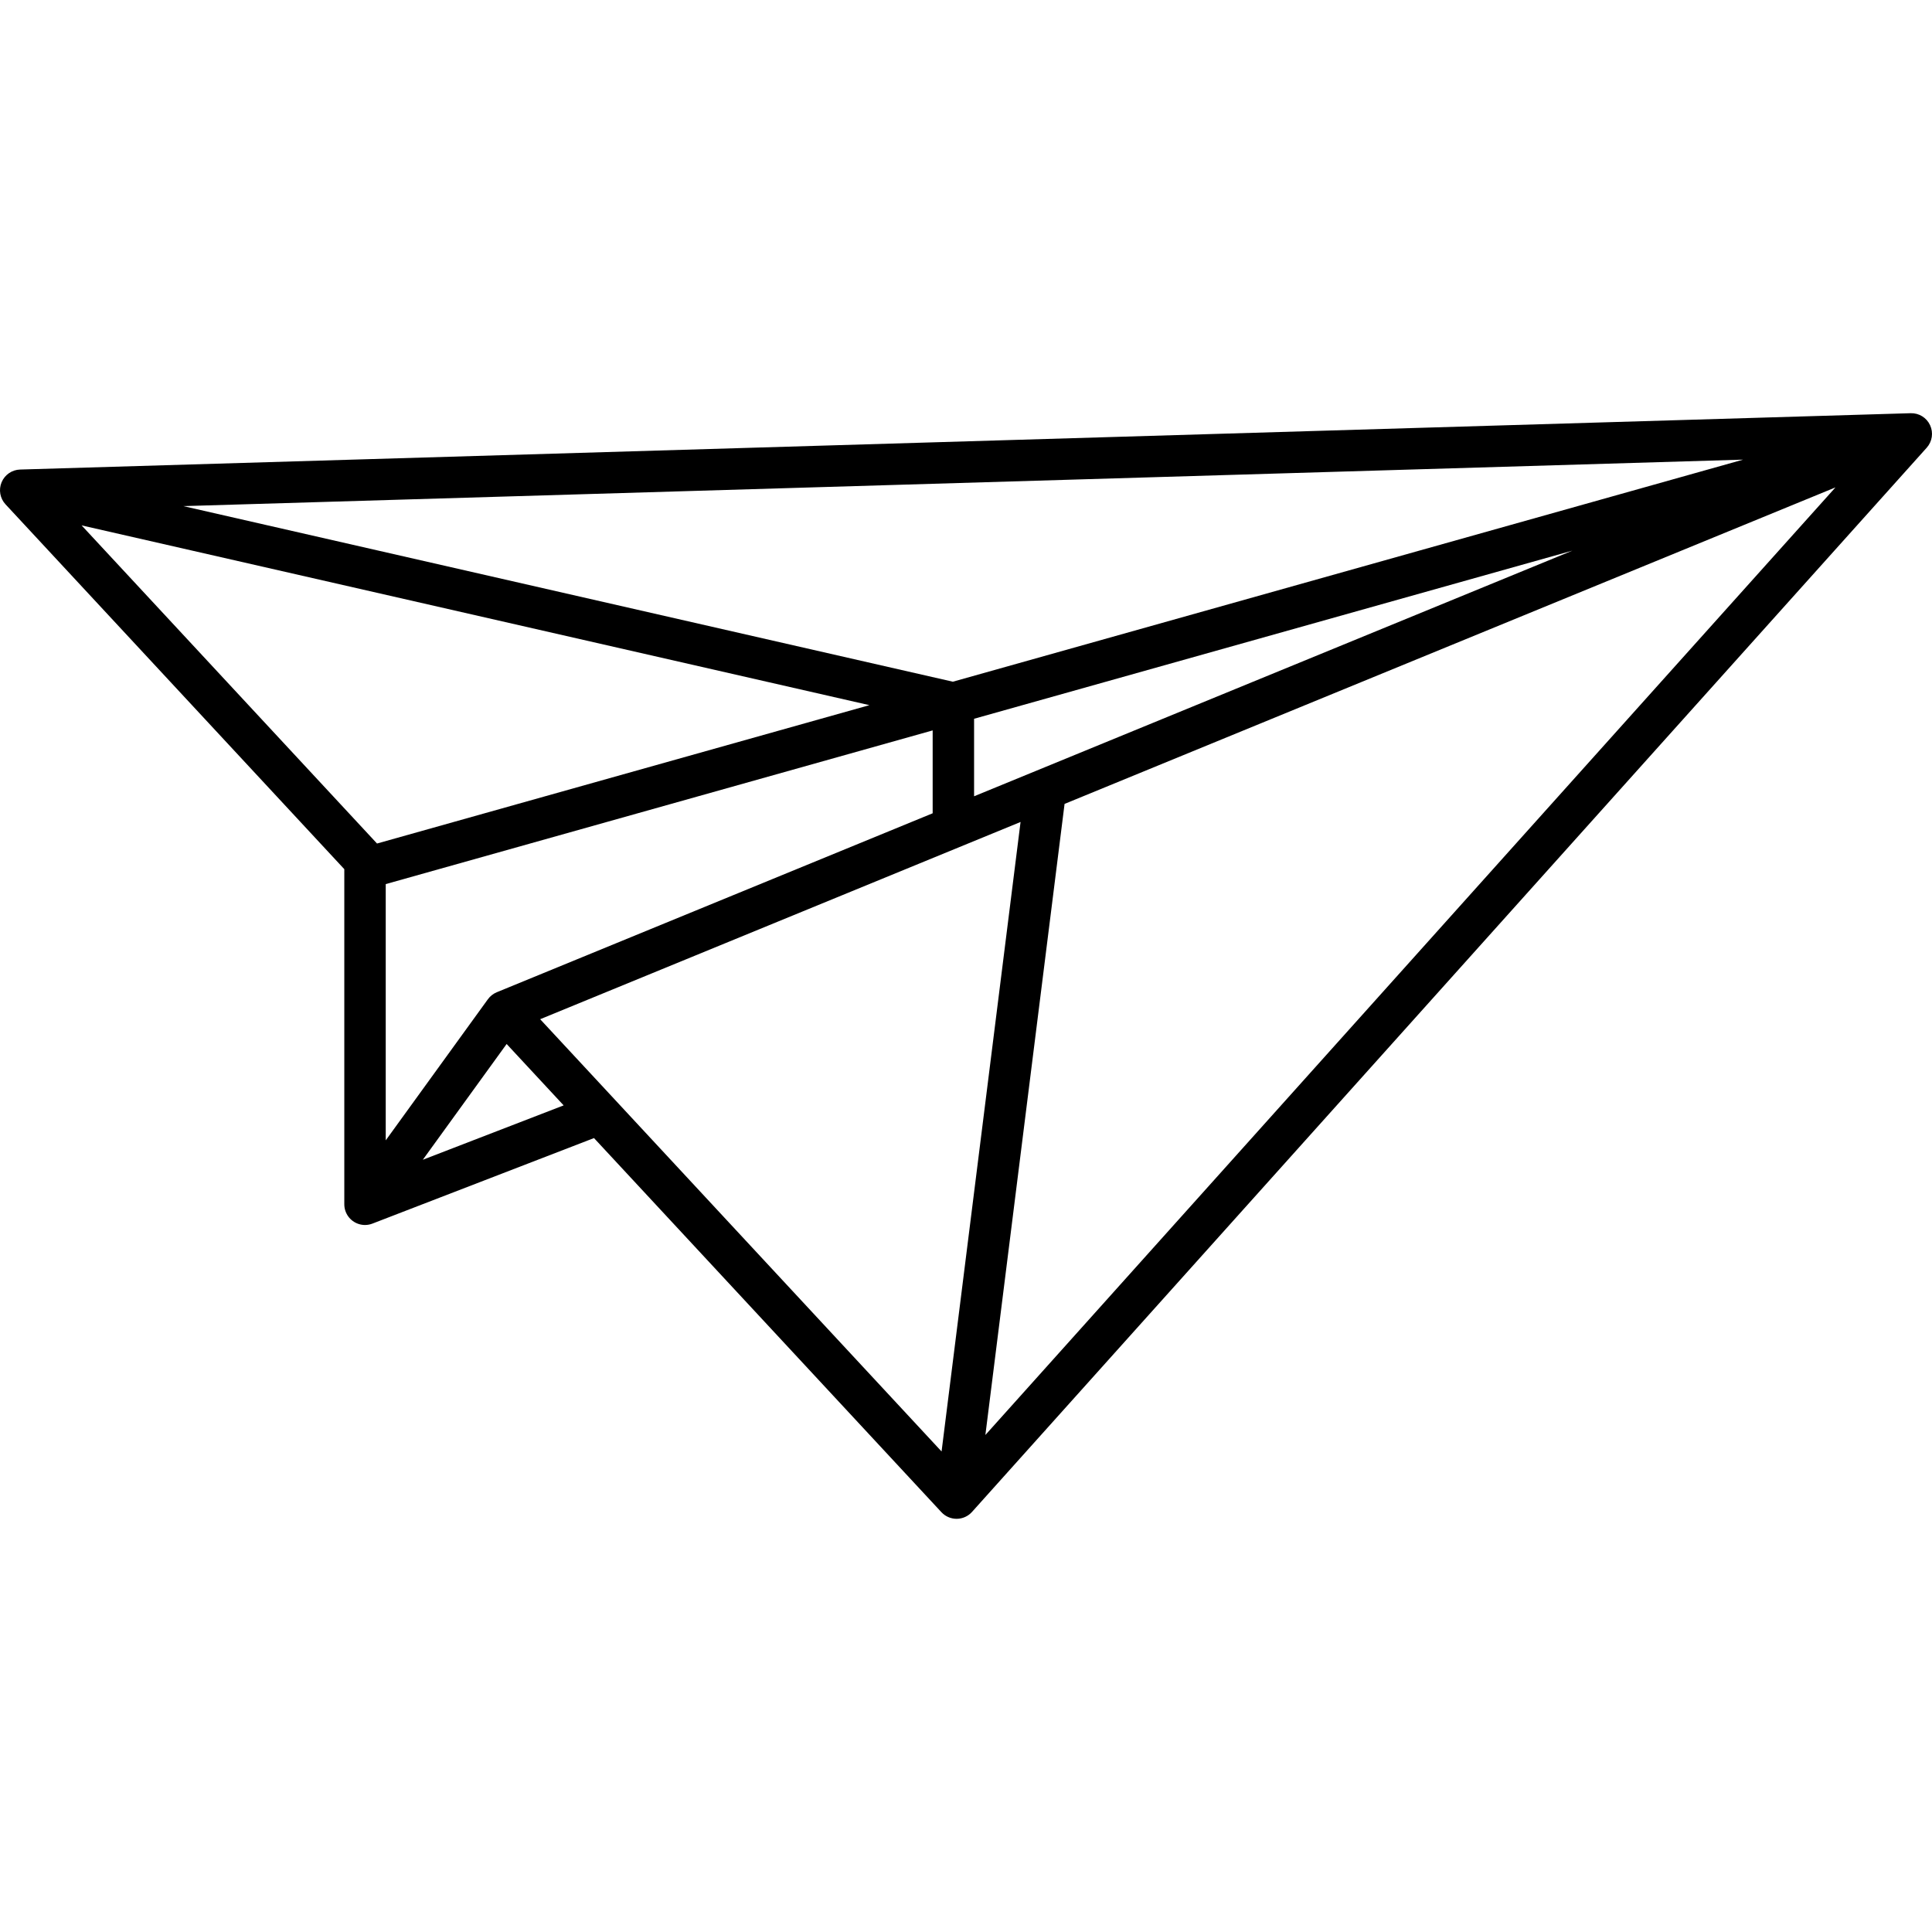 <?xml version="1.0" encoding="iso-8859-1"?>
<!-- Generator: Adobe Illustrator 18.0.0, SVG Export Plug-In . SVG Version: 6.00 Build 0)  -->
<!DOCTYPE svg PUBLIC "-//W3C//DTD SVG 1.1//EN" "http://www.w3.org/Graphics/SVG/1.1/DTD/svg11.dtd">
<svg version="1.1" id="Capa_1" xmlns="http://www.w3.org/2000/svg" xmlns:xlink="http://www.w3.org/1999/xlink" x="0px" y="0px"
	 viewBox="0 0 466.431 466.431" style="enable-background:new 0 0 466.431 466.431;" xml:space="preserve">
<path d="M465.966,102.649c-0.842-1.814-2.662-2.949-4.685-2.892L4.851,113.359c-1.96,0.059-3.706,1.258-4.463,3.068
	c-0.758,1.81-0.387,3.895,0.948,5.333l81.788,88.079v80.903c0,2.167,1.396,4.088,3.459,4.756c0.508,0.165,1.026,0.244,1.54,0.244
	c0.619,0,1.229-0.119,1.8-0.34l53.482-20.645l83.874,90.321c0.946,1.019,2.274,1.598,3.664,1.598c0.015,0,0.028,0,0.043,0
	c1.405-0.012,2.74-0.615,3.679-1.661l230.487-256.922C466.489,106.604,466.808,104.463,465.966,102.649z M235.167,192.241v-18.714
	l144.449-40.592L235.167,192.241z M230.039,164.581L44.266,122.189l376.562-11.222L230.039,164.581z M209.896,170.242
	L91.022,203.647L19.701,126.84L209.896,170.242z M93.124,213.443l132.043-37.106v20.009l-105.23,43.204
	c-0.86,0.354-1.605,0.94-2.15,1.693l-24.662,34.065V213.443z M246.387,198.445l-19.07,151.978l-96.91-104.36L246.387,198.445z
	 M257.012,194.082l186.115-76.413L237.894,346.441L257.012,194.082z M102.078,279.995l20.236-27.951l13.765,14.823L102.078,279.995z
	"/>
<g>
</g>
<g>
</g>
<g>
</g>
<g>
</g>
<g>
</g>
<g>
</g>
<g>
</g>
<g>
</g>
<g>
</g>
<g>
</g>
<g>
</g>
<g>
</g>
<g>
</g>
<g>
</g>
<g>
</g>
</svg>

